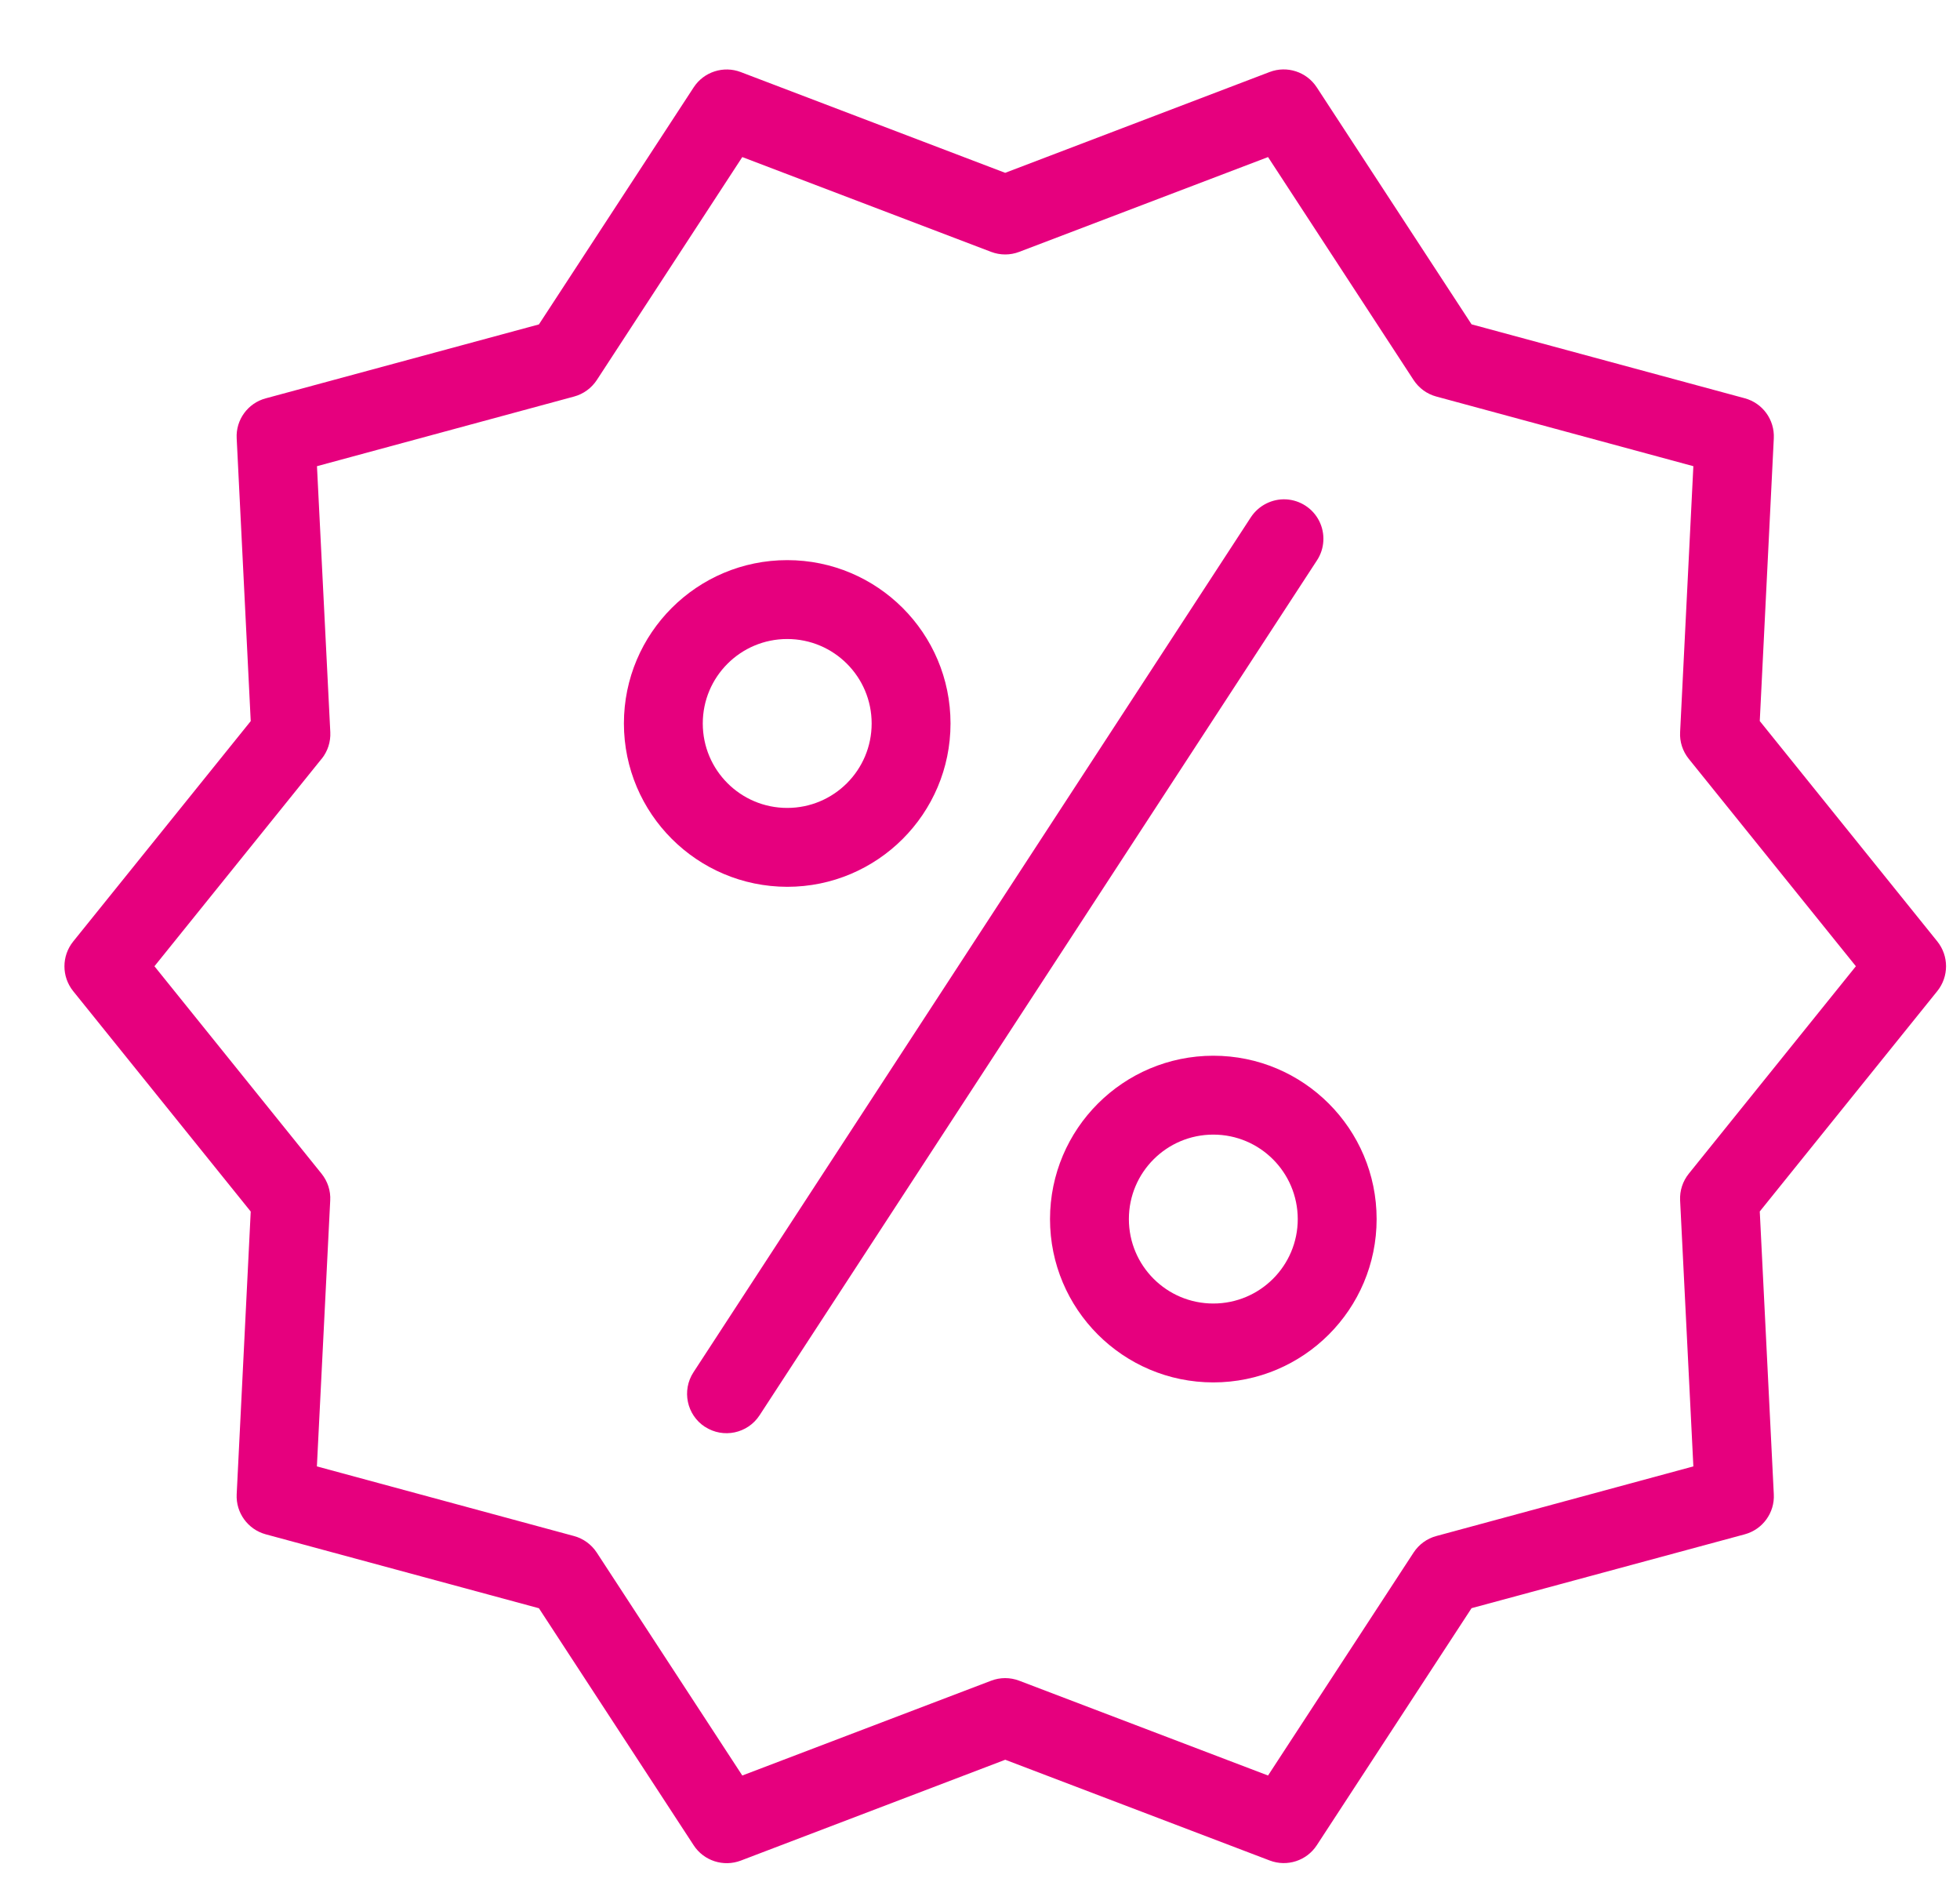 <svg width="25" height="24" viewBox="0 0 25 24" fill="none" xmlns="http://www.w3.org/2000/svg">
    <path
        d="M3.198 15.45L3.019 19.055C3.007 19.292 3.162 19.504 3.389 19.566L6.874 20.509L8.848 23.532C8.977 23.73 9.228 23.811 9.449 23.727L12.822 22.441L16.196 23.726C16.417 23.81 16.667 23.729 16.796 23.531L18.77 20.508L22.255 19.566C22.483 19.504 22.638 19.291 22.625 19.055L22.446 15.449L24.711 12.638C24.859 12.453 24.859 12.191 24.711 12.006L22.446 9.195L22.625 5.59C22.637 5.353 22.483 5.141 22.255 5.079L18.77 4.136L16.795 1.113C16.666 0.916 16.416 0.834 16.195 0.918L12.821 2.204L9.448 0.919C9.228 0.835 8.977 0.916 8.848 1.114L6.874 4.137L3.389 5.08C3.161 5.141 3.006 5.354 3.019 5.59L3.198 9.196L0.933 12.007C0.785 12.192 0.785 12.454 0.933 12.639L3.198 15.45ZM4.102 9.678C4.18 9.581 4.219 9.461 4.213 9.337L4.043 5.945L7.322 5.057C7.441 5.025 7.544 4.95 7.612 4.847L9.468 2.003L12.642 3.212C12.758 3.256 12.885 3.256 13 3.212L16.174 2.003L18.031 4.847C18.099 4.95 18.201 5.025 18.321 5.057L21.599 5.945L21.43 9.337C21.423 9.46 21.463 9.581 21.541 9.678L23.672 12.322L21.541 14.967C21.463 15.064 21.424 15.184 21.43 15.308L21.599 18.7L18.321 19.588C18.201 19.62 18.099 19.695 18.031 19.798L16.174 22.642L13 21.433C12.884 21.389 12.757 21.389 12.642 21.433L9.468 22.642L7.611 19.798C7.543 19.695 7.44 19.62 7.321 19.588L4.042 18.7L4.212 15.308C4.219 15.185 4.179 15.064 4.101 14.967L1.97 12.322L4.101 9.678H4.102Z"
        fill="#E6007E"/>
    <path
        d="M10.041 11.309C11.191 11.309 12.124 10.376 12.124 9.226C12.124 8.075 11.191 7.143 10.041 7.143C8.891 7.143 7.958 8.075 7.958 9.226C7.959 10.375 8.891 11.307 10.041 11.309ZM10.041 8.149C10.636 8.149 11.118 8.631 11.118 9.226C11.118 9.821 10.636 10.303 10.041 10.303C9.446 10.303 8.964 9.821 8.964 9.226C8.964 8.631 9.446 8.149 10.041 8.149Z"
        fill="#E6007E"/>
    <path
        d="M13.393 15.546C13.393 16.696 14.326 17.629 15.476 17.629C16.626 17.629 17.559 16.696 17.559 15.546C17.559 14.396 16.626 13.463 15.476 13.463C14.326 13.464 13.394 14.396 13.393 15.546ZM16.553 15.546C16.553 16.141 16.071 16.623 15.476 16.623C14.881 16.623 14.399 16.141 14.399 15.546C14.399 14.951 14.881 14.469 15.476 14.469C16.071 14.469 16.552 14.951 16.553 15.546Z"
        fill="#E6007E"/>
    <path
        d="M8.992 18.195C9.225 18.347 9.536 18.281 9.688 18.049L16.798 7.146C16.897 6.996 16.907 6.803 16.826 6.643C16.745 6.483 16.584 6.378 16.404 6.368C16.225 6.359 16.054 6.446 15.955 6.596L8.845 17.5C8.694 17.732 8.759 18.044 8.992 18.196V18.195Z"
        fill="#E6007E"/>
</svg>
